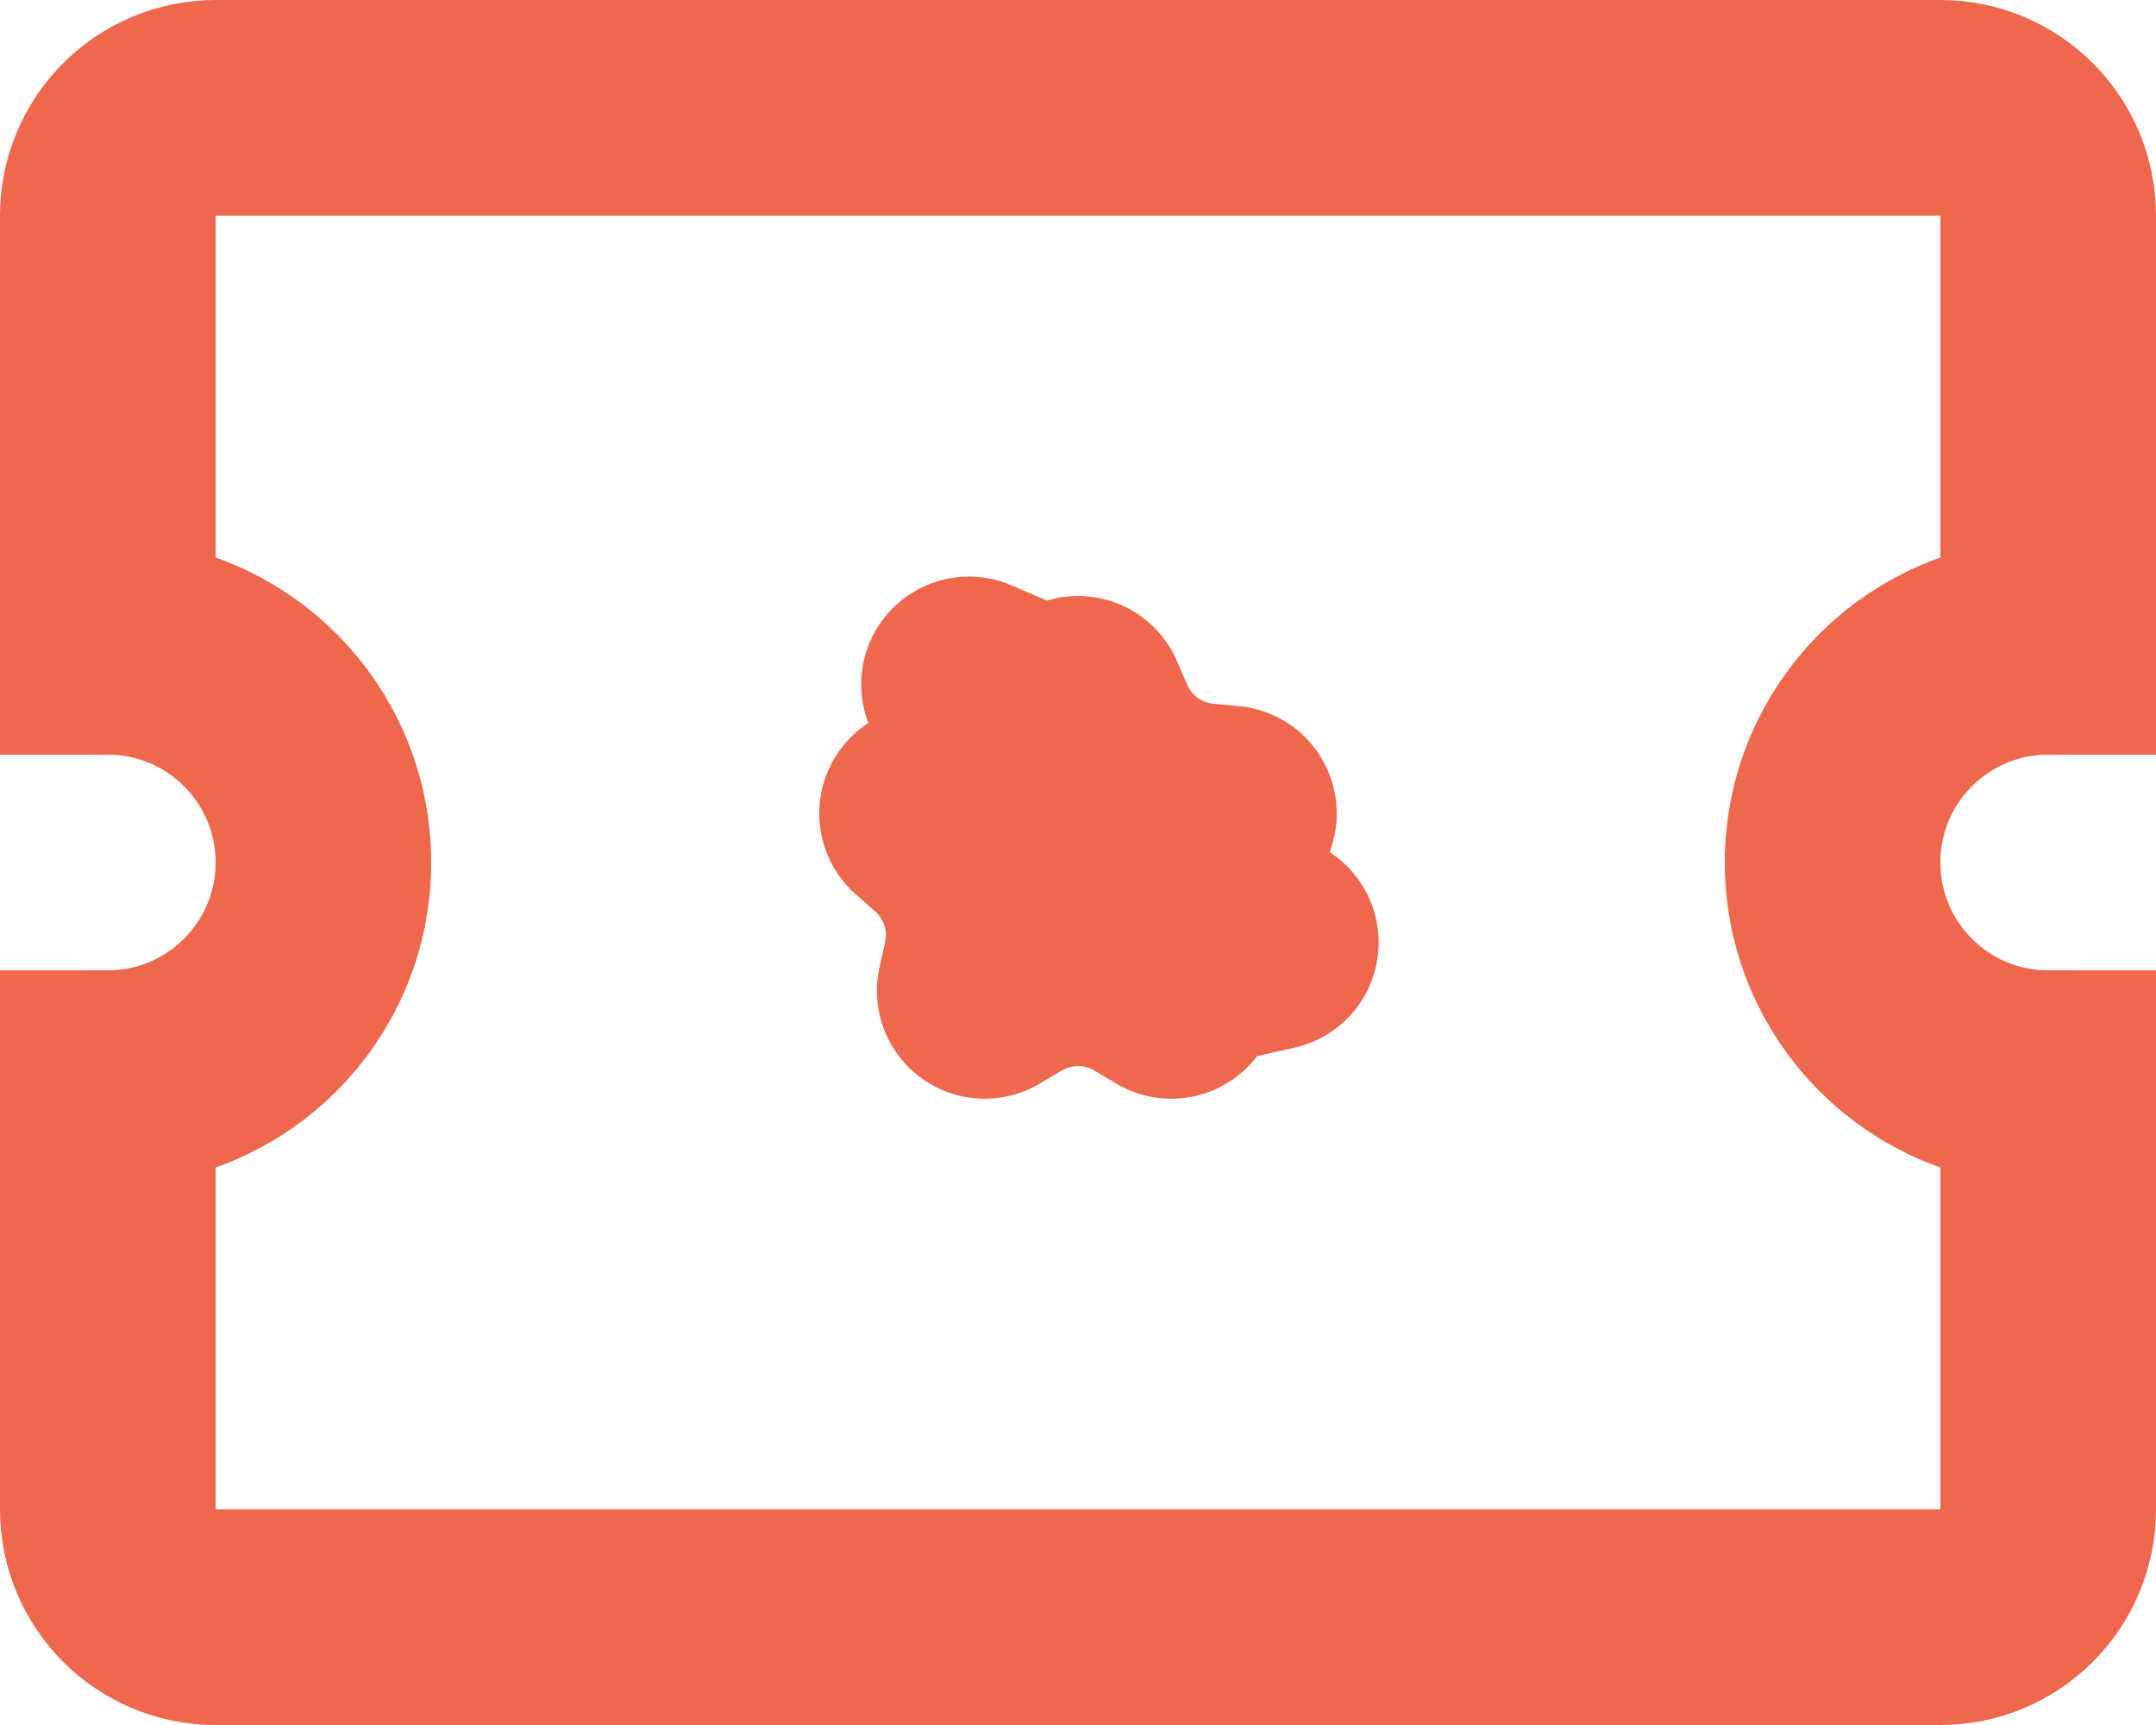 <svg width="20" height="16" viewBox="0 0 20 16" fill="none" xmlns="http://www.w3.org/2000/svg">
<path d="M18 1H2C1.448 1 1 1.448 1 2L1 6C2.105 6 3 6.895 3 8C3 9.105 2.105 10 1 10L1 14C1 14.552 1.448 15 2 15H18C18.552 15 19 14.552 19 14V10C17.895 10 17 9.105 17 8C17 6.895 17.895 6 19 6V2C19 1.448 18.552 1 18 1Z" stroke="#EF684D" stroke-width="2"/>
<path d="M11.166 7.524L11.4 7.545L11.224 7.7C10.866 8.014 10.709 8.498 10.814 8.962L11.789 8.742L10.814 8.962L10.865 9.191L10.664 9.071C10.255 8.828 9.745 8.828 9.336 9.071L9.135 9.191L9.186 8.962C9.291 8.498 9.134 8.014 8.776 7.7L8.6 7.545L8.833 7.524C9.307 7.48 9.719 7.18 9.907 6.743L8.989 6.348L9.907 6.743L10 6.528L10.093 6.743C10.281 7.18 10.693 7.48 11.166 7.524Z" stroke="#EF684D" stroke-width="2" stroke-linecap="round" stroke-linejoin="round"/>
</svg>

